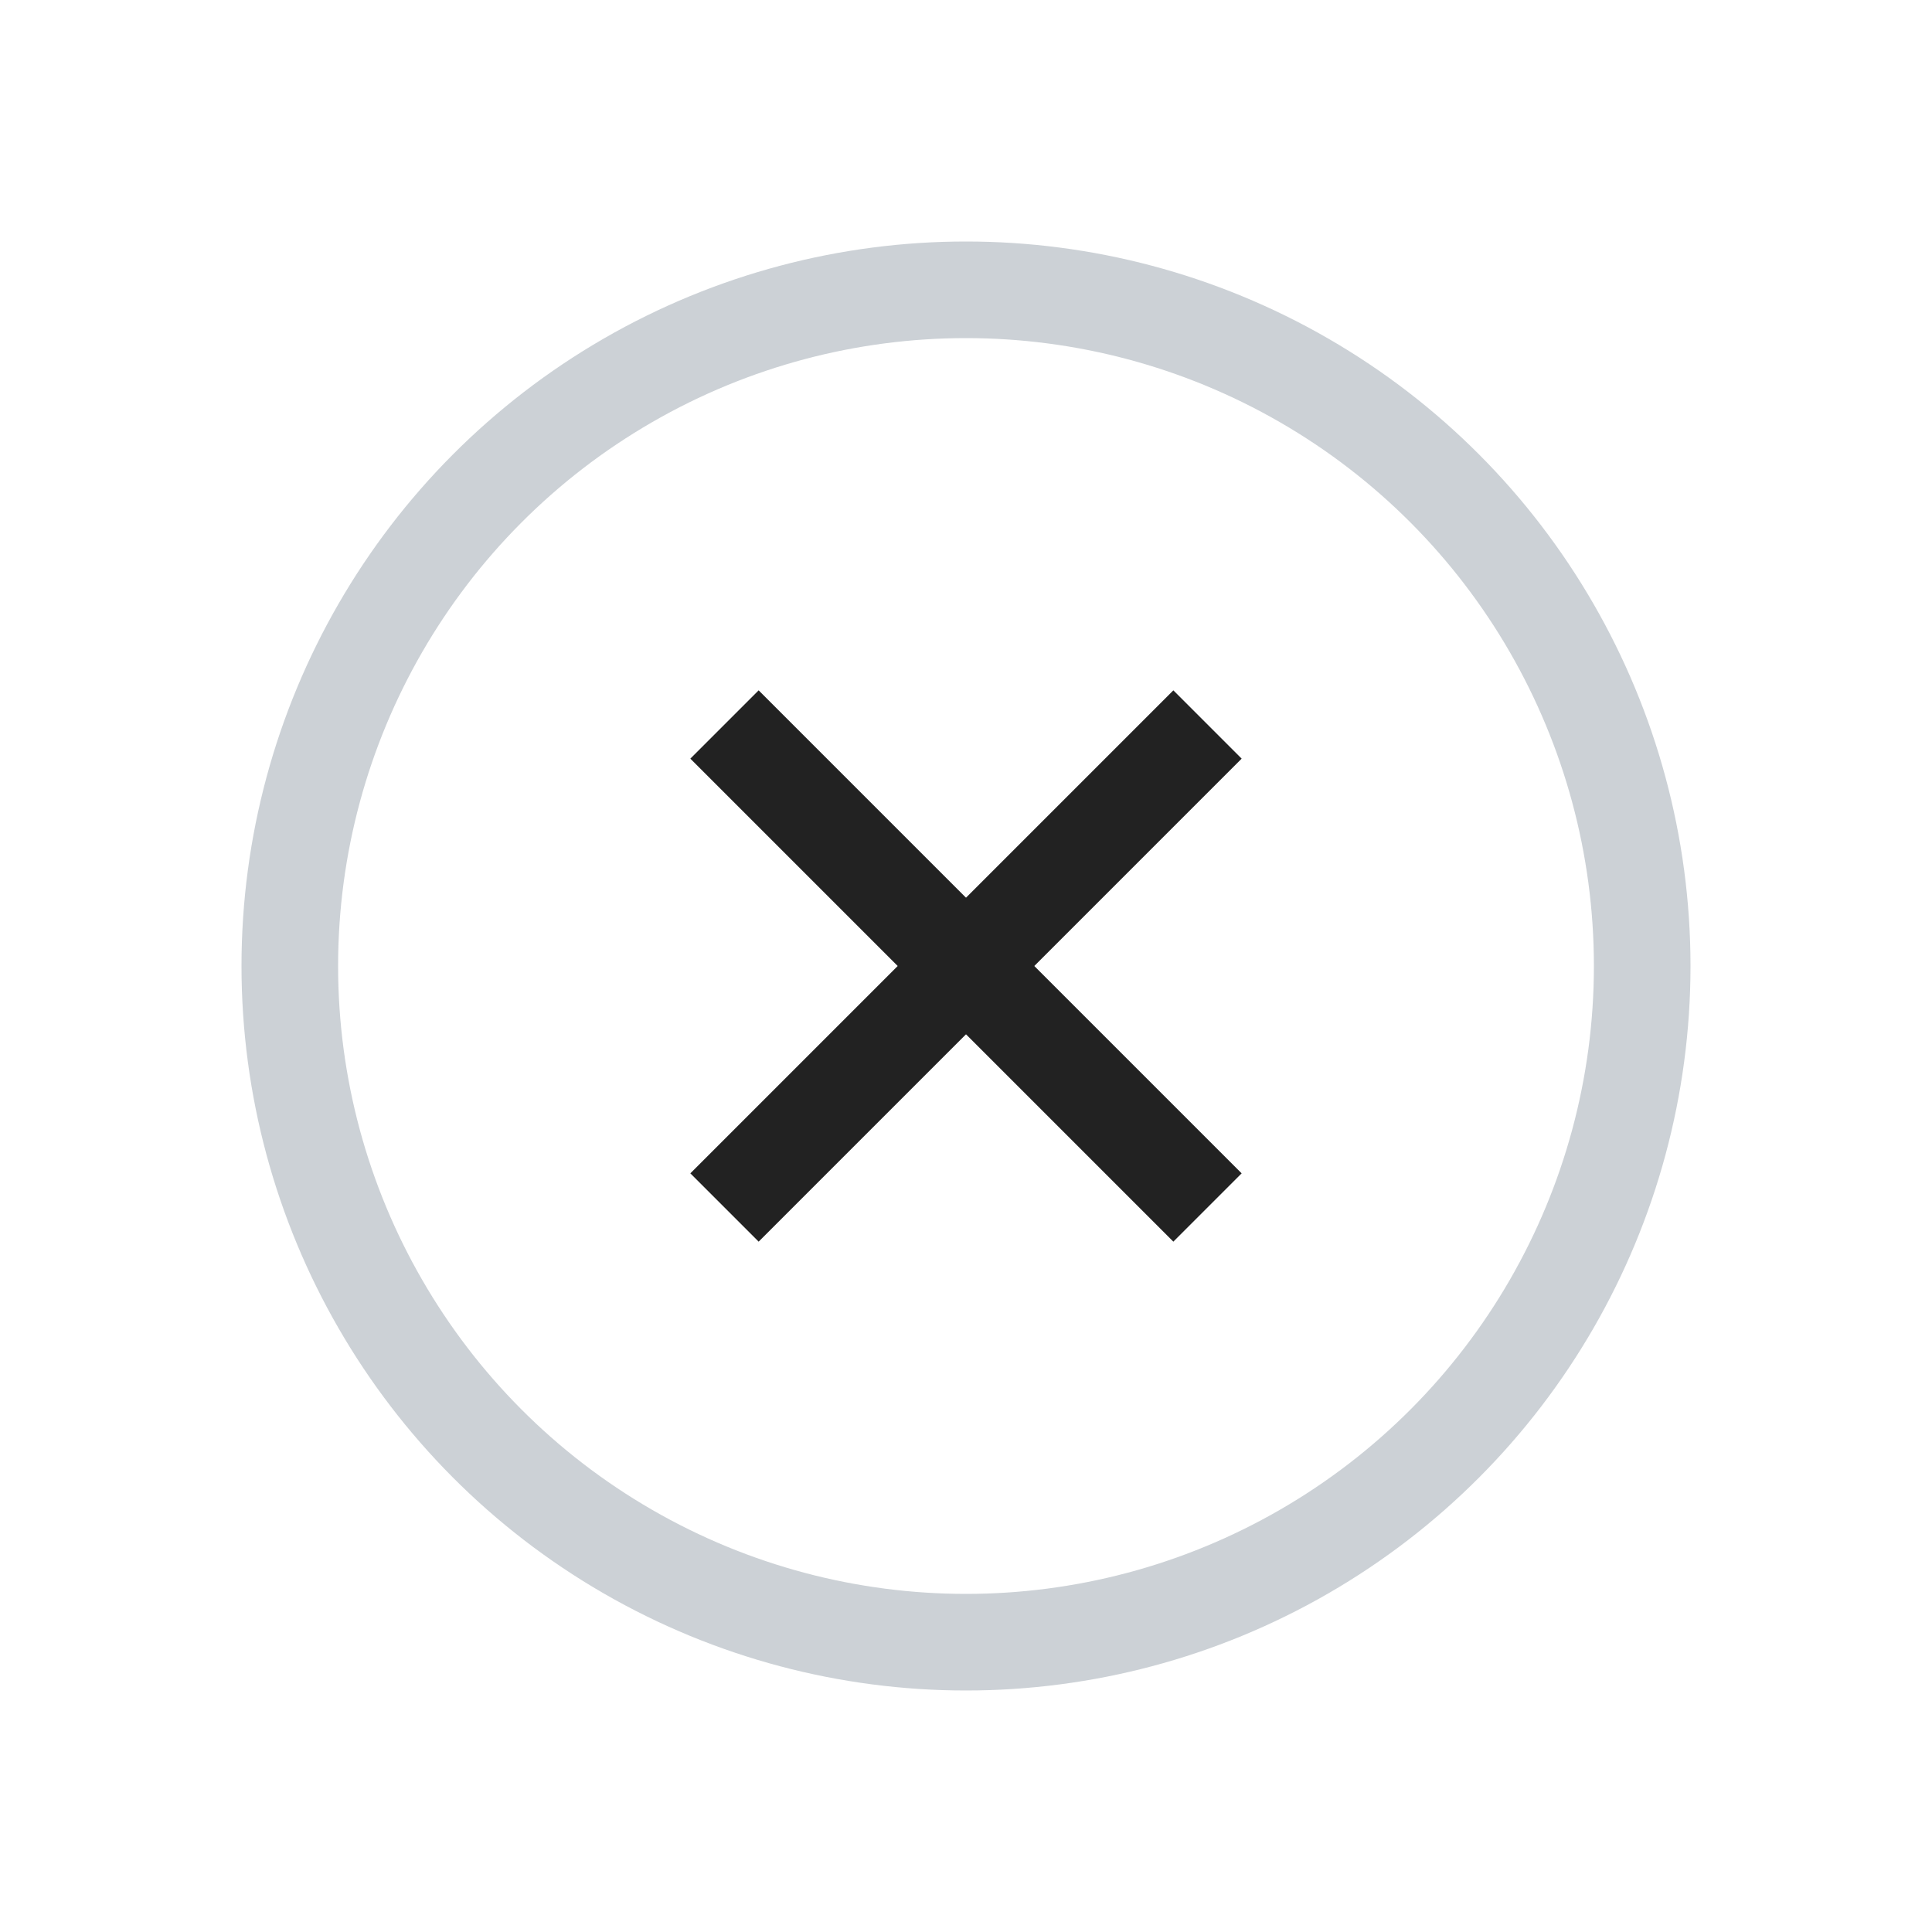 <?xml version="1.0" encoding="utf-8"?>
<svg width="800px" height="800px" viewBox="0 0 24 24" fill="none" xmlns="http://www.w3.org/2000/svg">
<circle cx="12" cy="12" r="8.4" stroke="#2A4157" stroke-opacity="0.24" stroke-width="1.2"/>
<path d="M9 15L15 9" stroke="#222222" stroke-width="1.2"/>
<path d="M15 15L9 9" stroke="#222222" stroke-width="1.2"/>
</svg>